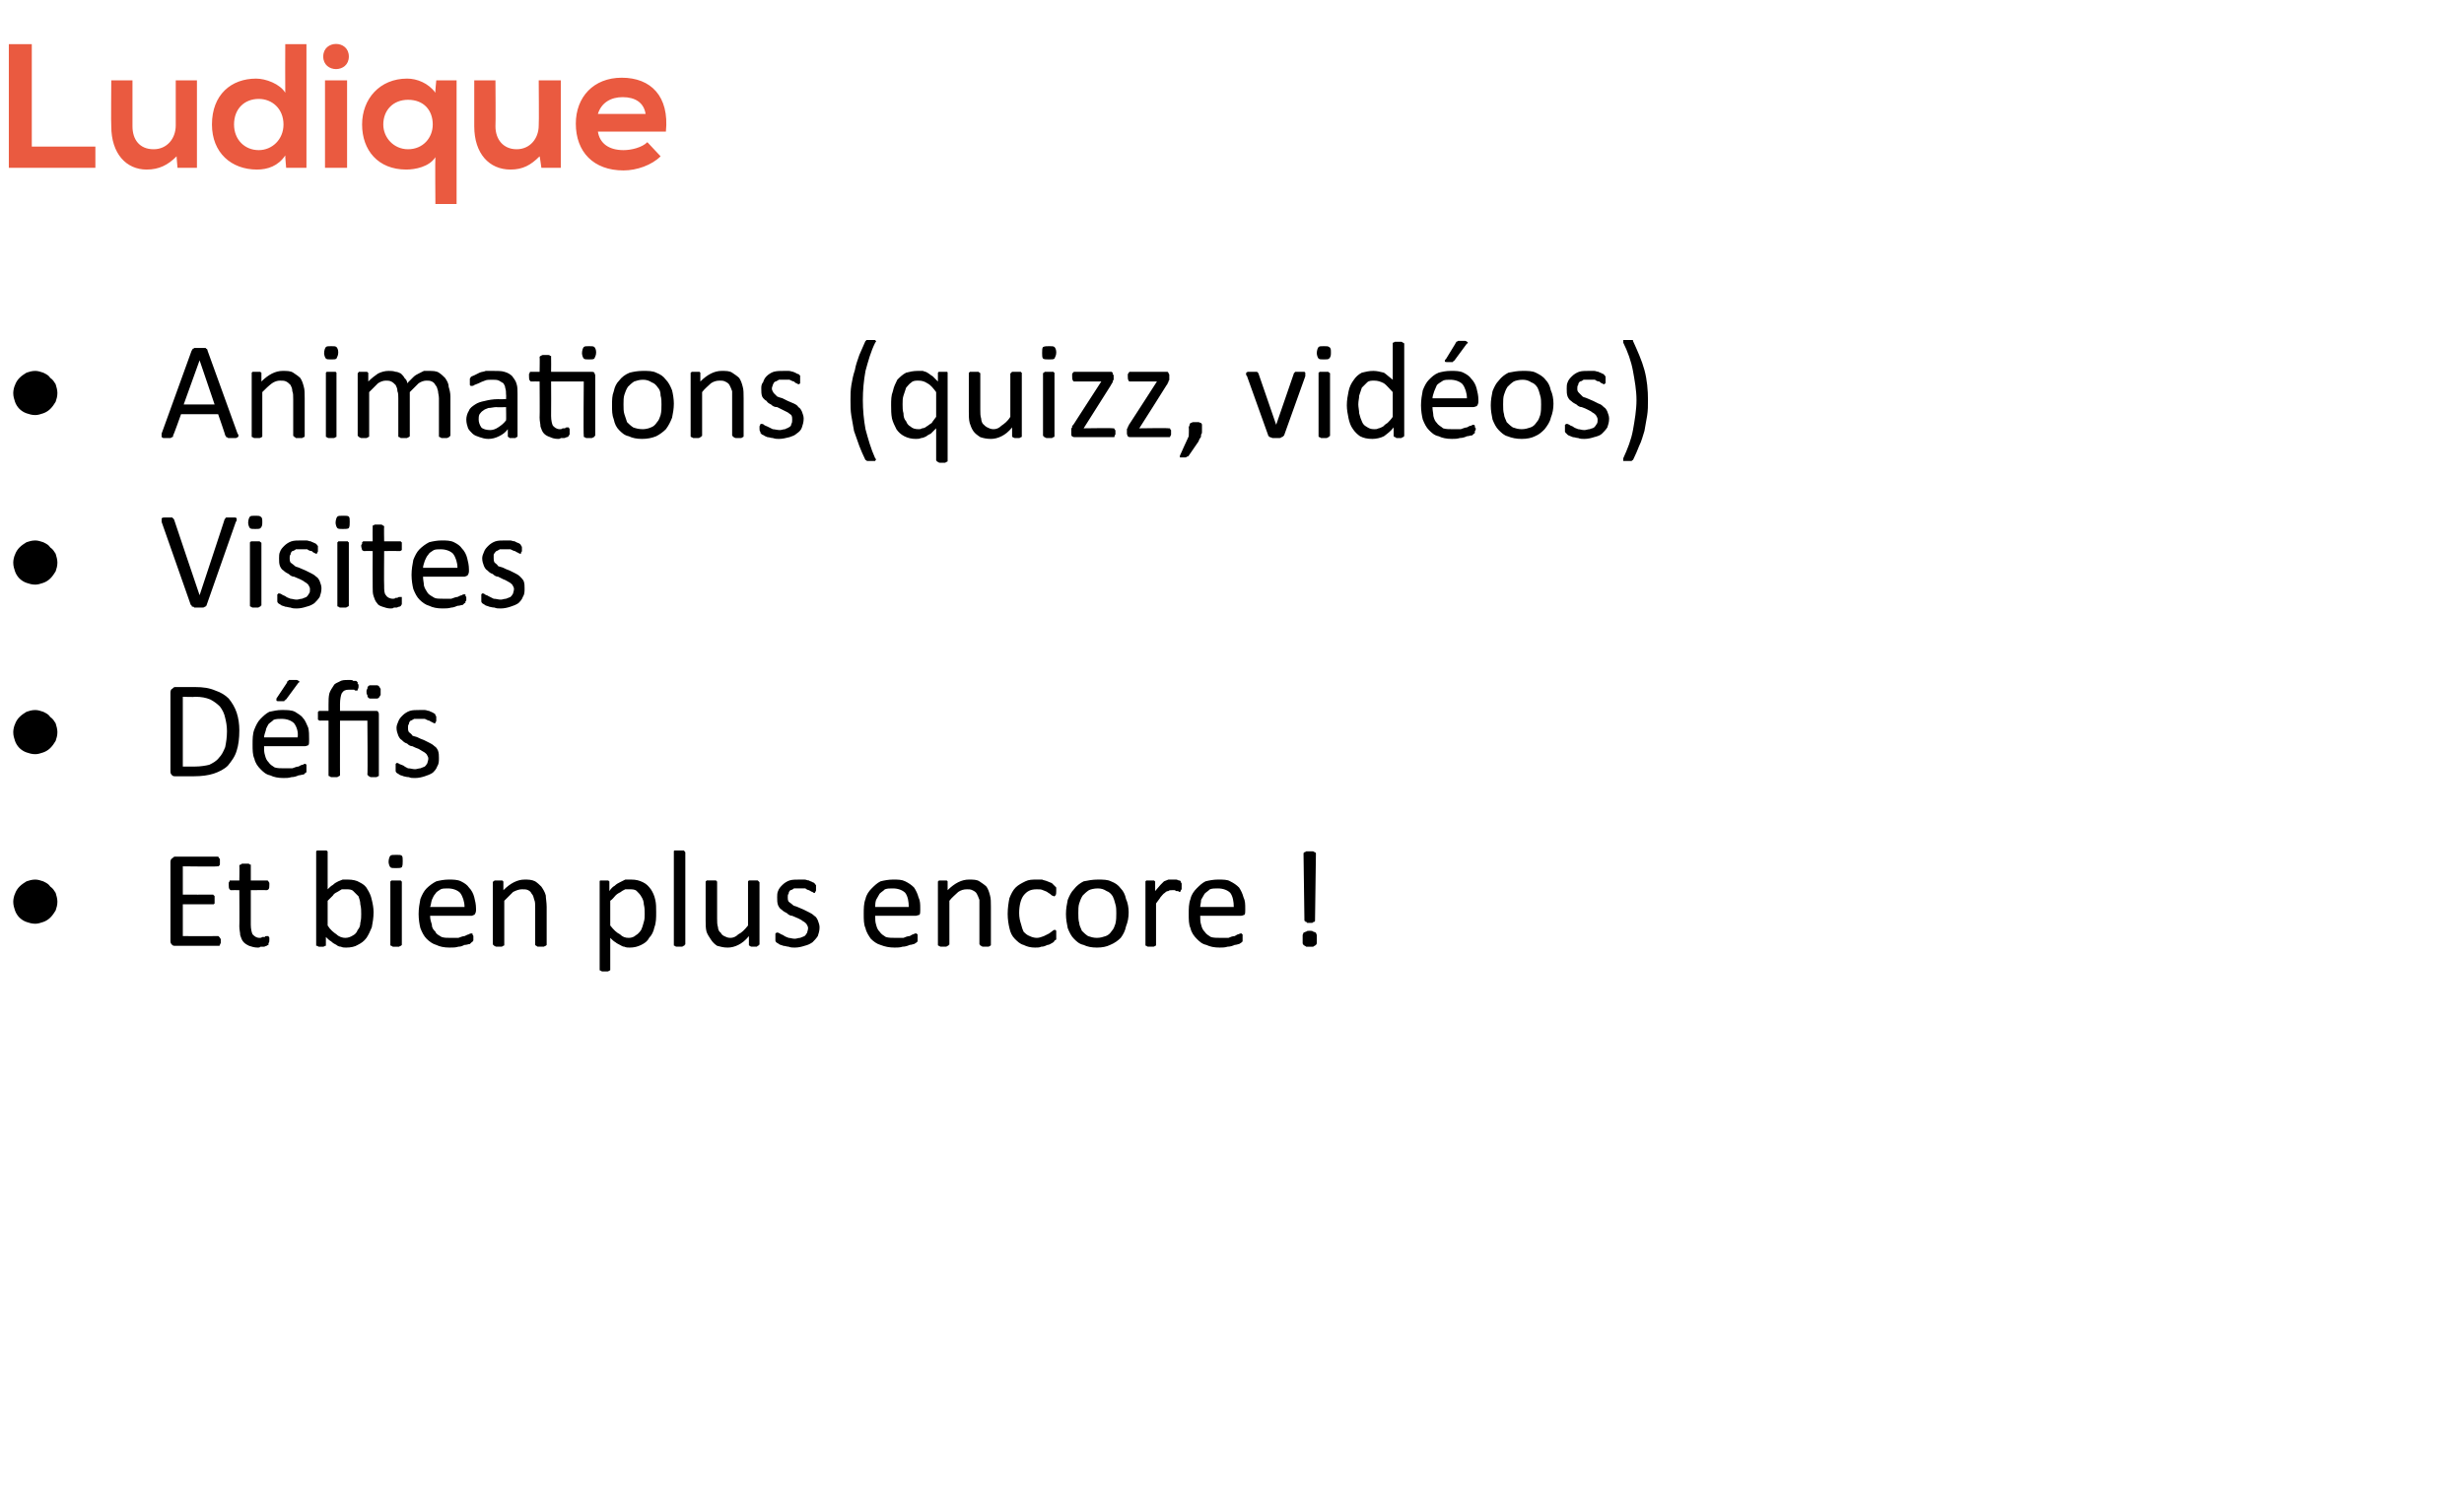 <?xml version="1.0" standalone="no"?><!DOCTYPE svg PUBLIC "-//W3C//DTD SVG 1.1//EN" "http://www.w3.org/Graphics/SVG/1.1/DTD/svg11.dtd"><svg xmlns="http://www.w3.org/2000/svg" version="1.1" width="279px" height="170px" viewBox="0 -4 279 170" style="top:-4px"><desc>Ludique Animations (quizz, vidéos) Visites Défis Et bien plus encore</desc><defs/><g id="Polygon41861"><path d="m6.5 98.1c0 .4-.1.7-.2 1c-.2.3-.3.5-.6.8c-.2.2-.5.4-.8.5c-.3.1-.6.2-.9.2c-.4 0-.7-.1-1-.2c-.3-.1-.6-.3-.8-.5c-.2-.2-.4-.5-.5-.8c-.1-.3-.2-.6-.2-1c0-.3.1-.7.2-.9c.1-.3.3-.6.5-.8c.3-.3.5-.4.8-.6c.3-.1.6-.2 1-.2c.3 0 .6.1.9.2c.4.2.6.3.8.6c.3.2.4.4.6.7c.1.3.2.7.2 1zm18.5 4.5c0 .1 0 .2 0 .2c-.1.1-.1.2-.1.2c0 .1-.1.1-.1.1c0 0-.1 0-.1 0c0 0-4.9 0-4.9 0c-.1 0-.2 0-.3-.1c-.1-.1-.2-.2-.2-.4c0 0 0-9 0-9c0-.2.1-.4.2-.4c.1-.1.2-.2.3-.2c0 0 4.8 0 4.8 0c.1 0 .1 0 .2.1c0 0 0 0 0 .1c.1 0 .1.1.1.1c0 .1 0 .2 0 .3c0 .1 0 .2 0 .2c0 .1 0 .2-.1.2c0 .1 0 .1 0 .1c-.1 0-.1 0-.2 0c.04.05-3.9 0-3.9 0l0 3.2c0 0 3.38.02 3.4 0c0 0 .1 0 .1.1c0 0 .1 0 .1.1c0 0 0 .1 0 .1c0 .1 0 .2 0 .3c0 .1 0 .2 0 .2c0 .1 0 .1 0 .2c0 0-.1.1-.1.1c0 0-.1 0-.1 0c-.02 0-3.4 0-3.4 0l0 3.6c0 0 4 .02 4 0c0 0 .1 0 .1.1c0 0 .1 0 .1.1c0 0 0 .1.1.1c0 .1 0 .2 0 .3zm5.5-.2c0 .2 0 .3-.1.4c0 .1 0 .1 0 .2c-.1 0-.2.1-.2.1c-.1 0-.2.1-.3.1c-.1 0-.2 0-.4 0c-.1.1-.2.1-.3.1c-.4 0-.7-.1-1-.2c-.2-.1-.4-.2-.6-.4c-.2-.2-.3-.5-.4-.8c0-.3-.1-.6-.1-1c.03-.01 0-4.1 0-4.1c0 0-.96-.02-1 0c0 0-.1-.1-.1-.1c-.1-.1-.1-.3-.1-.5c0-.1 0-.1 0-.2c0-.1 0-.1.1-.2c0 0 0 0 0-.1c.1 0 .1 0 .1 0c.05.01 1 0 1 0c0 0 .03-1.66 0-1.7c0 0 0 0 .1-.1c0 0 0 0 .1 0c0-.1.1-.1.2-.1c0 0 .1 0 .3 0c.1 0 .2 0 .3 0c.1 0 .1 0 .2.1c0 0 .1 0 .1 0c0 .1 0 .1 0 .1c.01.04 0 1.7 0 1.7c0 0 1.82.01 1.8 0c.1 0 .1 0 .1 0c.1.1.1.1.1.1c0 .1.1.1.1.2c0 .1 0 .1 0 .2c0 .2 0 .4-.1.5c0 0-.1.1-.2.1c.02-.02-1.8 0-1.8 0c0 0 .01 3.9 0 3.9c0 .5.1.9.2 1.1c.2.2.4.4.8.4c.1 0 .2 0 .3-.1c.1 0 .2 0 .3 0c0-.1.1-.1.2-.1c0 0 .1 0 .1 0c0 0 0 0 .1 0c0 0 0 0 0 0c0 .1.1.1.1.2c0 .1 0 .1 0 .2zm11.8-3.1c0 .6-.1 1.2-.2 1.7c-.2.5-.4.9-.6 1.2c-.3.4-.6.6-1 .8c-.3.2-.8.3-1.3.3c-.2 0-.4 0-.6-.1c-.2 0-.4-.1-.5-.2c-.2-.1-.4-.2-.6-.4c-.2-.1-.4-.3-.6-.5c0 0 0 .8 0 .8c0 .1 0 .1 0 .2c0 0 0 0-.1 0c0 0-.1.1-.2.1c0 0-.1 0-.2 0c-.1 0-.2 0-.3 0c-.1 0-.1-.1-.2-.1c0 0-.1 0-.1 0c0-.1 0-.1 0-.2c0 0 0-10.4 0-10.4c0 0 0-.1 0-.1c0 0 .1-.1.1-.1c.1 0 .1 0 .2 0c.1 0 .2 0 .3 0c.2 0 .3 0 .4 0c0 0 .1 0 .2 0c0 0 0 .1.1.1c0 0 0 .1 0 .1c0 0 0 4.2 0 4.2c.2-.2.4-.4.6-.5c.2-.2.4-.3.6-.4c.2-.1.3-.1.5-.2c.2 0 .4 0 .6 0c.5 0 1 .1 1.3.3c.4.2.7.4.9.8c.2.3.4.7.5 1.2c.1.4.2.9.2 1.4zm-1.4.2c0-.4 0-.7-.1-1.1c0-.3-.1-.6-.2-.9c-.2-.2-.4-.4-.6-.6c-.2-.2-.5-.2-.8-.2c-.2 0-.4 0-.5 0c-.2.1-.3.2-.5.3c-.2.1-.4.2-.5.4c-.2.2-.4.4-.6.6c0 0 0 2.8 0 2.8c.3.5.7.8 1 1c.3.3.7.4 1 .4c.3 0 .6-.1.9-.3c.2-.1.4-.3.5-.6c.2-.2.3-.5.3-.8c.1-.4.1-.7.1-1zm4.6 3.4c0 .1 0 .1 0 .1c-.1.1-.1.1-.1.1c-.1 0-.2.1-.2.1c-.1 0-.2 0-.4 0c-.1 0-.2 0-.3 0c-.1 0-.1-.1-.2-.1c0 0-.1 0-.1-.1c0 0 0 0 0-.1c0 0 0-7 0-7c0 0 0-.1 0-.1c0 0 .1 0 .1-.1c.1 0 .1 0 .2 0c.1 0 .2 0 .3 0c.2 0 .3 0 .4 0c0 0 .1 0 .2 0c0 .1 0 .1.1.1c0 0 0 .1 0 .1c0 0 0 7 0 7zm.1-9.4c0 .3 0 .5-.1.7c-.1.1-.4.1-.7.1c-.3 0-.5 0-.6-.1c-.1-.1-.2-.4-.2-.6c0-.3.1-.6.2-.7c.1-.1.3-.1.7-.1c.3 0 .5 0 .6.1c.1.1.1.3.1.6zm8.3 5.6c0 .2-.1.4-.2.5c-.1 0-.2.1-.3.1c0 0-4.7 0-4.7 0c0 .4.1.7.2 1c0 .4.2.6.4.8c.1.3.4.4.7.6c.3.1.6.1 1 .1c.4 0 .7 0 .9 0c.3-.1.5-.2.7-.2c.2-.1.4-.2.5-.2c.1-.1.2-.1.3-.1c0 0 0 0 .1 0c0 .1 0 .1 0 .1c0 .1.1.1.1.2c0 0 0 .1 0 .2c0 .1 0 .1 0 .2c0 0 0 .1 0 .1c-.1.1-.1.1-.1.1c0 .1 0 .1-.1.1c0 0-.1.1-.2.2c-.2 0-.3.1-.6.1c-.2.1-.4.2-.7.2c-.3.1-.6.1-1 .1c-.6 0-1.1-.1-1.5-.3c-.4-.1-.8-.4-1.1-.7c-.3-.3-.5-.7-.7-1.2c-.1-.4-.2-1-.2-1.6c0-.6.1-1.2.2-1.7c.2-.5.4-.9.7-1.2c.3-.3.7-.6 1.1-.8c.4-.1.9-.2 1.4-.2c.5 0 1 0 1.4.2c.4.2.7.4.9.7c.3.3.5.7.6 1.1c.1.4.2.8.2 1.3c0 0 0 .2 0 .2zm-1.3-.4c0-.6-.2-1.2-.5-1.6c-.3-.3-.8-.5-1.4-.5c-.3 0-.6 0-.8.1c-.3.2-.5.3-.6.5c-.2.2-.3.5-.4.7c-.1.3-.1.6-.2.8c0 0 3.9 0 3.9 0zm9.3 4.2c0 .1 0 .1 0 .1c-.1.1-.1.1-.1.1c-.1 0-.2.1-.2.1c-.1 0-.2 0-.3 0c-.2 0-.3 0-.4 0c-.1 0-.1-.1-.2-.1c0 0 0 0-.1-.1c0 0 0 0 0-.1c0 0 0-4.1 0-4.1c0-.4 0-.7-.1-.9c-.1-.3-.1-.5-.3-.7c-.1-.2-.2-.3-.4-.4c-.2-.1-.4-.1-.7-.1c-.3 0-.6.1-1 .3c-.3.3-.6.6-1 1c0 0 0 4.9 0 4.9c0 .1 0 .1 0 .1c0 .1-.1.1-.1.1c-.1 0-.1.1-.2.1c-.1 0-.2 0-.3 0c-.1 0-.3 0-.3 0c-.1 0-.2-.1-.2-.1c-.1 0-.1 0-.1-.1c-.1 0-.1 0-.1-.1c0 0 0-7 0-7c0 0 0-.1.1-.1c0 0 0 0 .1-.1c0 0 .1 0 .1 0c.1 0 .2 0 .3 0c.1 0 .2 0 .3 0c.1 0 .1 0 .2 0c0 .1.1.1.1.1c0 0 0 .1 0 .1c0 0 0 .9 0 .9c.4-.4.8-.7 1.2-.9c.4-.2.8-.3 1.2-.3c.4 0 .8 0 1.2.2c.3.2.5.4.7.6c.2.3.4.6.5 1c0 .3.1.8.1 1.3c0 0 0 4.2 0 4.2zm12.4-3.6c0 .6 0 1.2-.2 1.7c-.1.5-.3.9-.6 1.2c-.2.4-.5.6-.9.8c-.4.2-.8.3-1.3.3c-.2 0-.4 0-.6-.1c-.2 0-.3-.1-.5-.2c-.2-.1-.4-.2-.5-.3c-.2-.1-.4-.3-.6-.5c0 0 0 3.5 0 3.5c0 .1 0 .1 0 .1c0 .1 0 .1-.1.1c0 0-.1.1-.2.1c-.1 0-.2 0-.3 0c-.1 0-.2 0-.3 0c-.1 0-.2-.1-.2-.1c-.1 0-.1 0-.1-.1c0 0 0 0 0-.1c0 0 0-9.8 0-9.8c0 0 0-.1 0-.1c0 0 0-.1.1-.1c0 0 .1 0 .2 0c0 0 .1 0 .2 0c.1 0 .2 0 .3 0c.1 0 .1 0 .2 0c0 0 0 .1.1.1c0 0 0 .1 0 .1c0 0 0 1 0 1c.2-.3.4-.5.6-.6c.2-.2.4-.3.6-.4c.2-.1.4-.2.6-.3c.2 0 .5 0 .7 0c.5 0 .9.1 1.3.3c.4.2.6.4.9.8c.2.3.4.7.5 1.2c.1.4.1.9.1 1.4zm-1.3.2c0-.4 0-.7-.1-1.1c0-.3-.1-.6-.3-.9c-.1-.2-.3-.4-.5-.6c-.2-.2-.5-.2-.9-.2c-.1 0-.3 0-.4 0c-.2.1-.4.2-.5.3c-.2.1-.4.2-.6.4c-.2.2-.3.4-.6.6c0 0 0 2.8 0 2.8c.4.5.7.8 1.1 1c.3.3.6.4 1 .4c.3 0 .6-.1.8-.3c.2-.1.4-.3.6-.6c.1-.2.2-.5.3-.9c.1-.3.1-.6.1-.9zm4.6 3.4c0 .1-.1.1-.1.1c0 .1 0 .1-.1.1c0 0-.1.1-.2.1c-.1 0-.2 0-.3 0c-.1 0-.2 0-.3 0c-.1 0-.2-.1-.2-.1c-.1 0-.1 0-.1-.1c0 0 0 0 0-.1c0 0 0-10.4 0-10.4c0 0 0-.1 0-.1c0 0 0-.1.1-.1c0 0 .1 0 .2 0c.1 0 .2 0 .3 0c.1 0 .2 0 .3 0c.1 0 .2 0 .2 0c.1 0 .1.1.1.1c0 0 .1.1.1.1c0 0 0 10.4 0 10.4zm8.4 0c0 .1 0 .1-.1.1c0 .1 0 .1-.1.1c0 0-.1.1-.1.1c-.1 0-.2 0-.3 0c-.1 0-.2 0-.3 0c-.1 0-.2-.1-.2-.1c0 0-.1 0-.1-.1c0 0 0 0 0-.1c0 0 0-.9 0-.9c-.4.5-.8.8-1.2 1c-.4.2-.8.3-1.2.3c-.5 0-.8-.1-1.2-.2c-.3-.2-.5-.4-.7-.7c-.2-.3-.4-.6-.5-.9c-.1-.4-.1-.8-.1-1.3c0 0 0-4.3 0-4.3c0 0 0-.1 0-.1c0 0 .1 0 .1-.1c.1 0 .2 0 .2 0c.1 0 .2 0 .3 0c.2 0 .3 0 .4 0c0 0 .1 0 .2 0c0 .1 0 .1.1.1c0 0 0 .1 0 .1c0 0 0 4.1 0 4.1c0 .4 0 .7.1 1c0 .2.1.5.3.6c.1.2.2.3.4.4c.2.1.4.2.7.2c.3 0 .6-.1.9-.4c.4-.2.7-.5 1.1-1c0 0 0-4.9 0-4.9c0 0 0-.1 0-.1c0 0 0 0 .1-.1c0 0 .1 0 .2 0c.1 0 .2 0 .3 0c.1 0 .2 0 .3 0c.1 0 .2 0 .2 0c.1.1.1.1.1.1c0 0 .1.1.1.1c0 0 0 7 0 7zm6.8-1.9c0 .4-.1.7-.2 1c-.2.3-.4.5-.6.7c-.3.2-.5.3-.9.4c-.3.1-.7.2-1.1.2c-.2 0-.5 0-.7-.1c-.2 0-.4-.1-.6-.1c-.2-.1-.4-.1-.5-.2c-.1-.1-.2-.1-.3-.2c0 0-.1-.1-.1-.2c0-.1 0-.2 0-.4c0-.1 0-.2 0-.2c0-.1 0-.2 0-.2c.1 0 .1-.1.1-.1c0 0 .1 0 .1 0c.1 0 .1 0 .3.1c.1.1.2.1.4.2c.1.1.3.2.6.3c.2 0 .4.1.7.1c.2 0 .4-.1.6-.1c.2-.1.3-.1.5-.2c.1-.1.2-.2.3-.4c0-.1.1-.3.1-.5c0-.2-.1-.3-.2-.5c-.1-.1-.2-.2-.4-.3c-.1-.1-.3-.2-.5-.3c-.2-.1-.5-.2-.7-.3c-.2 0-.4-.1-.6-.3c-.2-.1-.4-.2-.6-.4c-.2-.1-.3-.3-.4-.5c-.1-.3-.1-.5-.1-.9c0-.2 0-.5.1-.7c.1-.3.3-.5.5-.7c.2-.2.5-.4.8-.5c.3-.1.7-.1 1.1-.1c.2 0 .4 0 .6 0c.2 0 .3.1.5.1c.1.1.3.1.4.2c.1 0 .2.1.2.1c.1.1.1.1.1.1c0 .1.1.1.1.1c0 .1 0 .1 0 .2c0 0 0 .1 0 .2c0 .1 0 .2 0 .2c0 .1 0 .1-.1.2c0 0 0 .1 0 .1c0 0-.1 0-.1 0c-.1 0-.1 0-.2-.1c-.1 0-.2-.1-.4-.2c-.1 0-.3-.1-.4-.2c-.2 0-.5 0-.7 0c-.2 0-.4 0-.6 0c-.1.1-.3.2-.4.2c-.1.1-.2.2-.2.4c-.1.1-.1.2-.1.4c0 .2 0 .3.1.5c.1.1.3.2.5.4c.1.1.3.1.5.2c.2.1.5.2.7.3c.2.1.4.2.6.3c.2.1.4.2.6.4c.2.1.3.3.4.5c.1.3.2.5.2.8zm11.4-1.9c0 .2 0 .4-.1.5c-.1 0-.3.1-.4.1c0 0-4.6 0-4.6 0c0 .4 0 .7.1 1c.1.4.2.6.4.8c.2.3.4.4.7.6c.3.1.7.1 1.1.1c.3 0 .6 0 .9 0c.2-.1.5-.2.7-.2c.2-.1.3-.2.4-.2c.2-.1.2-.1.3-.1c0 0 .1 0 .1 0c0 .1.1.1.1.1c0 .1 0 .1 0 .2c0 0 0 .1 0 .2c0 .1 0 .1 0 .2c0 0 0 .1 0 .1c0 .1 0 .1 0 .1c-.1.1-.1.1-.1.1c0 0-.1.1-.3.2c-.1 0-.3.1-.5.1c-.2.1-.5.2-.8.2c-.3.1-.6.1-.9.1c-.6 0-1.1-.1-1.6-.3c-.4-.1-.8-.4-1.1-.7c-.2-.3-.5-.7-.6-1.2c-.2-.4-.2-1-.2-1.6c0-.6 0-1.2.2-1.7c.1-.5.4-.9.7-1.2c.3-.3.6-.6 1-.8c.4-.1.9-.2 1.4-.2c.6 0 1 0 1.4.2c.4.2.7.4 1 .7c.2.3.4.7.5 1.1c.2.4.2.8.2 1.3c0 0 0 .2 0 .2zm-1.3-.4c0-.6-.1-1.2-.4-1.6c-.3-.3-.8-.5-1.4-.5c-.4 0-.6 0-.9.1c-.2.2-.4.3-.6.5c-.1.2-.3.5-.4.7c-.1.3-.1.6-.1.8c0 0 3.8 0 3.8 0zm9.3 4.2c0 .1 0 .1 0 .1c0 .1-.1.1-.1.1c0 0-.1.1-.2.1c-.1 0-.2 0-.3 0c-.1 0-.2 0-.3 0c-.1 0-.2-.1-.2-.1c-.1 0-.1 0-.1-.1c0 0-.1 0-.1-.1c0 0 0-4.1 0-4.1c0-.4 0-.7 0-.9c-.1-.3-.2-.5-.3-.7c-.1-.2-.3-.3-.5-.4c-.2-.1-.4-.1-.6-.1c-.4 0-.7.1-1 .3c-.3.3-.7.6-1 1c0 0 0 4.9 0 4.9c0 .1 0 .1-.1.1c0 .1 0 .1-.1.1c0 0-.1.1-.2.1c0 0-.1 0-.3 0c-.1 0-.2 0-.3 0c-.1 0-.1-.1-.2-.1c0 0-.1 0-.1-.1c0 0 0 0 0-.1c0 0 0-7 0-7c0 0 0-.1 0-.1c0 0 .1 0 .1-.1c0 0 .1 0 .2 0c0 0 .1 0 .3 0c.1 0 .2 0 .3 0c0 0 .1 0 .1 0c.1.1.1.1.1.1c0 0 0 .1 0 .1c0 0 0 .9 0 .9c.4-.4.8-.7 1.2-.9c.4-.2.8-.3 1.2-.3c.5 0 .9 0 1.2.2c.3.2.6.4.8.6c.2.3.3.6.4 1c.1.3.1.8.1 1.3c0 0 0 4.2 0 4.2zm7.4-1c0 .1 0 .1 0 .2c0 .1 0 .1 0 .2c0 0 0 .1 0 .1c-.1 0-.1.1-.2.1c0 .1-.1.2-.3.3c-.2.1-.3.2-.5.2c-.2.1-.4.2-.7.2c-.2.1-.4.1-.7.1c-.5 0-.9-.1-1.3-.3c-.4-.1-.7-.4-1-.7c-.3-.3-.5-.7-.6-1.2c-.1-.4-.2-1-.2-1.6c0-.7.1-1.3.2-1.8c.2-.5.4-.9.7-1.2c.3-.3.7-.5 1.1-.7c.4-.2.8-.2 1.3-.2c.2 0 .4 0 .6 0c.2.1.4.1.6.2c.2.1.3.1.5.2c.1.1.2.2.3.3c0 0 .1.1.1.1c0 0 .1.1.1.1c0 .1 0 .1 0 .2c0 .1 0 .1 0 .2c0 .2 0 .4-.1.5c0 0-.1.1-.1.1c-.1 0-.2-.1-.3-.1c-.1-.1-.2-.2-.4-.3c-.1-.1-.3-.2-.6-.3c-.2-.1-.4-.1-.7-.1c-.7 0-1.1.2-1.5.7c-.3.4-.5 1.1-.5 2c0 .5.1.9.2 1.2c.1.4.2.7.3.9c.2.2.4.4.7.5c.2.1.5.2.8.2c.3 0 .5-.1.8-.2c.2-.1.4-.2.6-.3c.1-.1.3-.2.4-.3c.1-.1.2-.1.2-.1c.1 0 .1 0 .1 0c0 0 .1.1.1.1c0 .1 0 .1 0 .2c0 .1 0 .2 0 .3zm8.2-2.6c0 .6-.1 1.1-.3 1.6c-.1.5-.3.9-.6 1.3c-.3.3-.7.6-1.2.8c-.4.2-.9.3-1.5.3c-.6 0-1.1-.1-1.5-.3c-.5-.1-.8-.4-1.1-.7c-.3-.3-.5-.7-.7-1.2c-.1-.5-.2-1-.2-1.6c0-.6.1-1.1.2-1.6c.2-.5.4-.9.7-1.2c.3-.4.7-.7 1.1-.9c.5-.1 1-.2 1.6-.2c.6 0 1.1 0 1.5.2c.5.2.8.4 1.1.8c.3.3.5.7.6 1.2c.2.4.3 1 .3 1.5zm-1.4.1c0-.3 0-.7-.1-1c-.1-.4-.2-.7-.3-.9c-.2-.3-.4-.5-.7-.6c-.3-.2-.6-.3-1-.3c-.4 0-.8.1-1 .2c-.3.2-.5.4-.7.6c-.2.3-.3.6-.4.9c-.1.3-.1.7-.1 1.1c0 .4 0 .8.1 1.1c0 .3.2.6.3.9c.2.2.4.4.7.6c.3.1.6.2 1 .2c.4 0 .7-.1 1-.2c.3-.1.5-.3.7-.6c.2-.2.3-.5.4-.8c.1-.4.1-.8.1-1.2zm7.4-3c0 .1 0 .2 0 .3c0 0-.1.1-.1.1c0 .1 0 .1 0 .1c-.1.1-.1.1-.1.1c-.1 0-.1 0-.2-.1c0 0-.1 0-.2 0c-.1 0-.1-.1-.2-.1c-.1 0-.2 0-.3 0c-.2 0-.3 0-.4.1c-.2 0-.3.1-.4.2c-.2.1-.3.3-.5.5c-.1.2-.3.4-.5.7c0 0 0 4.6 0 4.6c0 .1 0 .1 0 .1c0 .1 0 .1-.1.1c0 0-.1.1-.2.1c-.1 0-.2 0-.3 0c-.1 0-.2 0-.3 0c-.1 0-.2-.1-.2-.1c-.1 0-.1 0-.1-.1c0 0 0 0 0-.1c0 0 0-7 0-7c0 0 0-.1 0-.1c0 0 0 0 .1-.1c0 0 .1 0 .2 0c0 0 .1 0 .2 0c.2 0 .3 0 .3 0c.1 0 .2 0 .2 0c0 .1.1.1.1.1c0 0 0 .1 0 .1c0 0 0 1 0 1c.2-.2.4-.5.6-.7c.1-.1.3-.3.4-.4c.2-.1.3-.1.5-.2c.1 0 .3 0 .4 0c.1 0 .2 0 .3 0c.1 0 .1 0 .2 0c.1 0 .2.1.3.1c.1 0 .1 0 .2.1c0 0 0 0 0 0c0 .1 0 .1 0 .1c.1.1.1.1.1.2c0 .1 0 .2 0 .3zm7.2 2.7c0 .2 0 .4-.1.5c-.1 0-.2.1-.4.1c0 0-4.6 0-4.6 0c0 .4 0 .7.1 1c.1.4.2.6.4.8c.2.3.4.4.7.6c.3.1.7.1 1.1.1c.3 0 .6 0 .9 0c.2-.1.5-.2.7-.2c.2-.1.3-.2.4-.2c.2-.1.3-.1.3-.1c.1 0 .1 0 .1 0c0 .1.1.1.1.1c0 .1 0 .1 0 .2c0 0 0 .1 0 .2c0 .1 0 .1 0 .2c0 0 0 .1 0 .1c0 .1 0 .1 0 .1c-.1.1-.1.1-.1.1c0 0-.1.1-.3.2c-.1 0-.3.1-.5.1c-.2.1-.5.2-.8.2c-.3.1-.6.1-.9.1c-.6 0-1.1-.1-1.5-.3c-.5-.1-.8-.4-1.1-.7c-.3-.3-.6-.7-.7-1.2c-.2-.4-.2-1-.2-1.6c0-.6 0-1.2.2-1.7c.1-.5.4-.9.7-1.2c.3-.3.6-.6 1-.8c.4-.1.9-.2 1.4-.2c.6 0 1.1 0 1.4.2c.4.2.7.4 1 .7c.2.3.4.7.5 1.1c.2.4.2.8.2 1.3c0 0 0 .2 0 .2zm-1.3-.4c0-.6-.1-1.2-.4-1.6c-.3-.3-.8-.5-1.4-.5c-.4 0-.6 0-.9.1c-.2.2-.4.3-.6.5c-.1.2-.3.5-.4.7c0 .3-.1.6-.1.8c0 0 3.8 0 3.8 0zm9.2 1.5c0 .1 0 .1 0 .1c-.1.1-.1.1-.1.1c-.1 0-.1 0-.2.1c-.1 0-.2 0-.3 0c-.1 0-.2 0-.3 0c0-.1-.1-.1-.1-.1c-.1 0-.1 0-.1-.1c-.1 0-.1 0-.1-.1c0 0-.1-7.4-.1-7.4c0-.1 0-.1 0-.2c0 0 .1-.1.1-.1c.1 0 .2-.1.2-.1c.1 0 .3 0 .4 0c.1 0 .3 0 .4 0c0 0 .1.1.2.1c0 0 .1.1.1.1c0 .1 0 .1 0 .2c0 0-.1 7.4-.1 7.4zm.2 2.1c0 .2 0 .3 0 .5c0 .1-.1.2-.1.2c-.1.1-.2.1-.3.2c-.1 0-.2 0-.4 0c-.2 0-.3 0-.4 0c-.1-.1-.2-.1-.3-.2c0 0-.1-.1-.1-.2c0-.2 0-.3 0-.5c0-.1 0-.3 0-.4c0-.1.1-.2.1-.3c.1 0 .2-.1.3-.1c.1-.1.2-.1.4-.1c.2 0 .3 0 .4.1c.1 0 .2.1.3.1c0 .1.1.2.1.3c0 .1 0 .3 0 .4z" stroke="none" fill="#000"/></g><g id="Polygon41860"><path d="m6.5 78.9c0 .4-.1.7-.2 1c-.2.3-.3.5-.6.8c-.2.2-.5.4-.8.5c-.3.1-.6.2-.9.2c-.4 0-.7-.1-1-.2c-.3-.1-.6-.3-.8-.5c-.2-.2-.4-.5-.5-.8c-.1-.3-.2-.6-.2-1c0-.3.1-.7.2-.9c.1-.3.3-.6.5-.8c.3-.3.5-.4.8-.6c.3-.1.6-.2 1-.2c.3 0 .6.1.9.2c.4.2.6.3.8.6c.3.2.4.4.6.7c.1.3.2.7.2 1zm20.6-.2c0 .9-.1 1.7-.3 2.3c-.2.7-.6 1.2-1 1.7c-.4.4-1 .7-1.6.9c-.6.2-1.4.3-2.2.3c0 0-2.2 0-2.2 0c-.1 0-.2 0-.3-.1c-.1-.1-.2-.2-.2-.4c0 0 0-9 0-9c0-.2.1-.4.2-.4c.1-.1.2-.2.3-.2c0 0 2.3 0 2.3 0c.9 0 1.6.1 2.3.4c.6.2 1.1.5 1.5.9c.4.5.7 1 .9 1.6c.2.6.3 1.3.3 2zm-1.4.1c0-.6-.1-1.1-.2-1.5c-.1-.5-.3-.9-.6-1.3c-.3-.3-.7-.6-1.1-.8c-.5-.2-1-.3-1.7-.3c-.05.05-1.4 0-1.4 0l0 7.9c0 0 1.37.01 1.4 0c.6 0 1.2-.1 1.6-.2c.4-.2.8-.4 1.1-.8c.3-.3.5-.7.7-1.2c.1-.5.2-1.1.2-1.8zm9.3 1.1c0 .2 0 .4-.1.5c-.1 0-.2.1-.4.1c0 0-4.6 0-4.6 0c0 .4 0 .7.1 1c.1.4.2.6.4.8c.2.3.4.4.7.6c.3.1.7.1 1.1.1c.3 0 .6 0 .9 0c.3-.1.5-.2.7-.2c.2-.1.3-.2.5-.2c.1-.1.2-.1.2-.1c.1 0 .1 0 .1 0c.1.1.1.1.1.1c0 .1 0 .1 0 .2c0 0 0 .1 0 .2c0 .1 0 .1 0 .2c0 0 0 .1 0 .1c0 .1 0 .1 0 .1c0 .1-.1.1-.1.1c0 0-.1.1-.2.2c-.2 0-.4.1-.6.1c-.2.1-.5.2-.8.2c-.3.1-.6.1-.9.1c-.6 0-1.1-.1-1.5-.3c-.5-.1-.8-.4-1.1-.7c-.3-.3-.6-.7-.7-1.2c-.2-.4-.2-1-.2-1.6c0-.6 0-1.2.2-1.7c.2-.5.4-.9.7-1.2c.3-.3.6-.6 1-.8c.5-.1.9-.2 1.4-.2c.6 0 1.1 0 1.5.2c.3.2.7.4.9.7c.3.3.4.7.6 1.1c.1.4.1.8.1 1.3c0 0 0 .2 0 .2zm-1.3-.4c.1-.6-.1-1.2-.4-1.6c-.3-.3-.8-.5-1.4-.5c-.3 0-.6 0-.9.1c-.2.2-.4.3-.6.5c-.1.2-.3.5-.3.7c-.1.3-.2.6-.2.8c0 0 3.8 0 3.8 0zm-1.2-6.2c0-.1 0-.1.1-.2c0 0 .1 0 .1-.1c.1 0 .2 0 .3 0c0 0 .2 0 .3 0c.1 0 .2 0 .3 0c.1 0 .2.1.2.1c.1 0 .1.1.1.1c0 .1-.1.1-.1.1c0 0-1.4 1.9-1.4 1.9c-.1 0-.1.1-.1.1c-.1 0-.1 0-.1.1c-.1 0-.1 0-.2 0c-.1 0-.2 0-.3 0c-.1 0-.2 0-.2 0c-.1 0-.2 0-.2-.1c0 0 0 0 0-.1c0 0 0-.1 0-.1c0 0 1.2-1.8 1.2-1.8zm10.6 1c0 .2 0 .3 0 .4c-.1.1-.1.2-.2.3c0 0-.1.1-.2.1c-.1 0-.2 0-.4 0c-.1 0-.3 0-.4 0c-.1 0-.2-.1-.2-.1c-.1-.1-.1-.2-.1-.3c-.1-.1-.1-.2-.1-.4c0-.1 0-.2.1-.3c0-.1 0-.2.1-.3c0 0 .1-.1.2-.1c.1 0 .3 0 .4 0c.2 0 .3 0 .4 0c.1 0 .2.1.2.1c.1.1.1.2.2.3c0 .1 0 .2 0 .3zm-.2 9.4c0 .1 0 .1 0 .1c0 .1 0 .1-.1.1c0 0-.1.1-.2.1c-.1 0-.2 0-.3 0c-.1 0-.2 0-.3 0c-.1 0-.2-.1-.2-.1c-.1 0-.1 0-.1-.1c0 0-.1 0-.1-.1c.05.04 0-6.1 0-6.1l-3.1 0c0 0-.01 6.14 0 6.1c0 .1 0 .1 0 .1c-.1.1-.1.1-.1.1c-.1 0-.2.1-.2.1c-.1 0-.2 0-.4 0c-.1 0-.2 0-.3 0c-.1 0-.1-.1-.2-.1c0 0-.1 0-.1-.1c0 0 0 0 0-.1c0 .04 0-6.1 0-6.1c0 0-1-.02-1 0c-.1 0-.1-.1-.2-.1c0-.1 0-.3 0-.5c0-.1 0-.1 0-.2c0-.1 0-.1 0-.2c0 0 .1 0 .1-.1c0 0 .1 0 .1 0c0 .01 1 0 1 0c0 0 0-.75 0-.7c0-.5 0-.9.1-1.3c.1-.3.3-.6.5-.9c.1-.2.4-.3.6-.4c.3-.2.6-.2 1-.2c.1 0 .2 0 .3 0c.1 0 .2 0 .3.1c.1 0 .2 0 .3 0c.1 0 .1.1.1.1c.1 0 .1 0 .1.1c0 0 0 0 0 .1c0 0 0 .1.1.1c0 .1 0 .2 0 .3c0 .1-.1.3-.1.3c0 .1 0 .1-.1.1c-.1 0-.1 0-.1 0c-.1 0-.1 0-.2-.1c-.1 0-.2 0-.3 0c0 0-.2 0-.3 0c-.4 0-.6.1-.8.4c-.1.2-.2.7-.2 1.2c-.01.04 0 .8 0 .8c0 0 4.05.01 4 0c.2 0 .3 0 .3.1c.1.1.1.2.1.3c0 0 0 6.8 0 6.8zm6.8-1.9c0 .4 0 .7-.2 1c-.1.3-.3.5-.5.7c-.3.2-.6.3-.9.4c-.3.1-.7.2-1.1.2c-.3 0-.5 0-.7-.1c-.3 0-.5-.1-.6-.1c-.2-.1-.4-.1-.5-.2c-.1-.1-.2-.1-.3-.2c0 0-.1-.1-.1-.2c0-.1 0-.2 0-.4c0-.1 0-.2 0-.2c0-.1 0-.2 0-.2c0 0 .1-.1.1-.1c0 0 0 0 .1 0c0 0 .1 0 .2.1c.2.1.3.1.5.2c.1.1.3.2.5.3c.3 0 .5.1.8.1c.2 0 .4-.1.6-.1c.2-.1.3-.1.5-.2c.1-.1.2-.2.3-.4c0-.1.1-.3.1-.5c0-.2-.1-.3-.2-.5c-.1-.1-.2-.2-.4-.3c-.2-.1-.3-.2-.5-.3c-.3-.1-.5-.2-.7-.3c-.2 0-.4-.1-.6-.3c-.3-.1-.4-.2-.6-.4c-.2-.1-.3-.3-.4-.5c-.1-.3-.2-.5-.2-.9c0-.2.1-.5.2-.7c.1-.3.3-.5.5-.7c.2-.2.5-.4.8-.5c.3-.1.7-.1 1.1-.1c.2 0 .4 0 .6 0c.2 0 .3.1.5.1c.1.1.3.1.4.2c.1 0 .1.1.2.1c.1.1.1.1.1.1c0 .1 0 .1 0 .1c.1.1.1.1.1.2c0 0 0 .1 0 .2c0 .1 0 .2 0 .2c0 .1 0 .1-.1.2c0 0 0 .1 0 .1c-.1 0-.1 0-.1 0c-.1 0-.1 0-.2-.1c-.1 0-.2-.1-.4-.2c-.1 0-.3-.1-.5-.2c-.2 0-.4 0-.6 0c-.2 0-.4 0-.6 0c-.2.1-.3.2-.4.2c-.1.1-.2.2-.2.4c-.1.1-.1.2-.1.4c0 .2 0 .3.1.5c.1.1.3.2.4.4c.2.1.4.1.6.2c.2.1.4.2.7.3c.2.1.4.2.6.3c.2.1.4.2.6.4c.2.1.3.3.4.5c.1.3.1.5.1.8z" stroke="none" fill="#000"/></g><g id="Polygon41859"><path d="m6.5 59.7c0 .4-.1.7-.2 1c-.2.3-.3.5-.6.8c-.2.2-.5.4-.8.5c-.3.1-.6.2-.9.2c-.4 0-.7-.1-1-.2c-.3-.1-.6-.3-.8-.5c-.2-.2-.4-.5-.5-.8c-.1-.3-.2-.6-.2-1c0-.3.1-.7.2-.9c.1-.3.3-.6.5-.8c.3-.3.5-.4.8-.6c.3-.1.6-.2 1-.2c.3 0 .6.1.9.2c.4.2.6.3.8.6c.3.2.4.4.6.7c.1.3.2.7.2 1zm16.9 4.8c0 .1 0 .1-.1.1c0 .1 0 .1-.1.1c-.1.1-.2.1-.3.1c-.1 0-.2 0-.3 0c-.2 0-.3 0-.3 0c-.1 0-.2 0-.3 0c0 0-.1-.1-.1-.1c-.1 0-.1 0-.1 0c-.1 0-.1-.1-.1-.1c0 0 0-.1-.1-.1c0 0-3.3-9.4-3.3-9.4c0-.1 0-.2 0-.3c0 0 0-.1 0-.1c.1-.1.2-.1.3-.1c.1 0 .2 0 .4 0c.1 0 .2 0 .3 0c.1 0 .2 0 .2 0c.1.1.1.1.1.1c.1.1.1.1.1.1c0 .05 2.9 8.6 2.9 8.6l0 0c0 0 2.83-8.54 2.8-8.5c0-.1.1-.1.1-.2c0 0 0 0 .1-.1c0 0 .1 0 .2 0c.1 0 .2 0 .4 0c.1 0 .3 0 .4 0c.1 0 .1 0 .2.1c0 0 0 .1 0 .1c0 .1 0 .2-.1.3c0 0-3.3 9.4-3.3 9.4zm6.2 0c0 .1 0 .1-.1.1c0 .1 0 .1-.1.1c0 0-.1.1-.2.1c0 0-.2 0-.3 0c-.1 0-.2 0-.3 0c-.1 0-.1-.1-.2-.1c0 0-.1 0-.1-.1c0 0 0 0 0-.1c0 0 0-7 0-7c0 0 0-.1 0-.1c0 0 .1 0 .1-.1c.1 0 .1 0 .2 0c.1 0 .2 0 .3 0c.1 0 .3 0 .3 0c.1 0 .2 0 .2 0c.1.1.1.1.1.1c.1 0 .1.1.1.1c0 0 0 7 0 7zm.1-9.4c0 .3 0 .5-.2.7c-.1.1-.3.1-.6.1c-.3 0-.5 0-.6-.1c-.1-.1-.2-.4-.2-.6c0-.3.1-.6.2-.7c.1-.1.3-.1.6-.1c.3 0 .5 0 .6.1c.2.1.2.3.2.6zm6.7 7.5c0 .4-.1.7-.2 1c-.2.3-.4.5-.6.7c-.3.2-.5.3-.9.4c-.3.1-.7.2-1.1.2c-.2 0-.5 0-.7-.1c-.2 0-.4-.1-.6-.1c-.2-.1-.4-.1-.5-.2c-.1-.1-.2-.1-.3-.2c0 0-.1-.1-.1-.2c0-.1 0-.2 0-.4c0-.1 0-.2 0-.2c0-.1 0-.2 0-.2c.1 0 .1-.1.1-.1c0 0 .1 0 .1 0c.1 0 .1 0 .3.1c.1.1.2.1.4.2c.1.1.3.2.6.3c.2 0 .4.1.7.1c.2 0 .4-.1.6-.1c.2-.1.3-.1.5-.2c.1-.1.2-.2.3-.4c.1-.1.1-.3.1-.5c0-.2-.1-.3-.2-.5c-.1-.1-.2-.2-.4-.3c-.1-.1-.3-.2-.5-.3c-.2-.1-.5-.2-.7-.3c-.2 0-.4-.1-.6-.3c-.2-.1-.4-.2-.6-.4c-.2-.1-.3-.3-.4-.5c-.1-.3-.1-.5-.1-.9c0-.2 0-.5.1-.7c.1-.3.3-.5.5-.7c.2-.2.5-.4.8-.5c.3-.1.7-.1 1.1-.1c.2 0 .4 0 .6 0c.2 0 .3.1.5.1c.1.1.3.1.4.2c.1 0 .2.1.2.1c.1.1.1.1.1.1c0 .1.1.1.1.1c0 .1 0 .1 0 .2c0 0 0 .1 0 .2c0 .1 0 .2 0 .2c0 .1 0 .1-.1.2c0 0 0 .1 0 .1c0 0-.1 0-.1 0c0 0-.1 0-.2-.1c-.1 0-.2-.1-.3-.2c-.2 0-.4-.1-.5-.2c-.2 0-.5 0-.7 0c-.2 0-.4 0-.6 0c-.1.1-.3.2-.4.2c-.1.1-.2.2-.2.4c-.1.1-.1.2-.1.4c0 .2 0 .3.1.5c.1.1.3.2.5.4c.1.1.3.1.5.2c.2.1.5.2.7.3c.2.1.4.2.6.3c.2.1.4.2.6.4c.2.1.3.3.4.5c.1.3.2.5.2.8zm3.1 1.9c0 .1 0 .1 0 .1c-.1.1-.1.1-.1.1c-.1 0-.2.1-.2.1c-.1 0-.2 0-.4 0c-.1 0-.2 0-.3 0c-.1 0-.1-.1-.2-.1c0 0-.1 0-.1-.1c0 0 0 0 0-.1c0 0 0-7 0-7c0 0 0-.1 0-.1c0 0 .1 0 .1-.1c.1 0 .1 0 .2 0c.1 0 .2 0 .3 0c.2 0 .3 0 .4 0c0 0 .1 0 .2 0c0 .1 0 .1.1.1c0 0 0 .1 0 .1c0 0 0 7 0 7zm.1-9.4c0 .3 0 .5-.1.7c-.1.1-.4.1-.7.1c-.3 0-.5 0-.6-.1c-.1-.1-.2-.4-.2-.6c0-.3.1-.6.2-.7c.1-.1.3-.1.7-.1c.3 0 .5 0 .6.1c.1.1.1.3.1.6zm5.9 8.9c0 .2 0 .3 0 .4c0 .1-.1.1-.1.2c0 0-.1.1-.2.1c-.1 0-.2.1-.3.1c-.1 0-.2 0-.3 0c-.1.1-.2.1-.4.1c-.3 0-.6-.1-.9-.2c-.3-.1-.5-.2-.6-.4c-.2-.2-.3-.5-.4-.8c-.1-.3-.1-.6-.1-1c-.02-.01 0-4.1 0-4.1c0 0-1-.02-1 0c-.1 0-.1-.1-.2-.1c0-.1-.1-.3-.1-.5c0-.1 0-.1.1-.2c0-.1 0-.1 0-.2c0 0 .1 0 .1-.1c0 0 .1 0 .1 0c0 .01 1 0 1 0c0 0-.02-1.66 0-1.7c0 0 0 0 0-.1c0 0 .1 0 .1 0c.1-.1.1-.1.2-.1c.1 0 .2 0 .3 0c.2 0 .3 0 .3 0c.1 0 .2 0 .2.1c.1 0 .1 0 .1 0c.1.1.1.1.1.1c-.03.04 0 1.7 0 1.7c0 0 1.77.01 1.8 0c0 0 .1 0 .1 0c0 .1 0 .1.1.1c0 .1 0 .1 0 .2c0 .1 0 .1 0 .2c0 .2 0 .4 0 .5c-.1 0-.1.1-.2.1c-.03-.02-1.8 0-1.8 0c0 0-.03 3.9 0 3.9c0 .5 0 .9.2 1.1c.1.2.4.4.8.4c.1 0 .2 0 .3-.1c.1 0 .2 0 .2 0c.1-.1.2-.1.2-.1c.1 0 .1 0 .2 0c0 0 0 0 0 0c0 0 .1 0 .1 0c0 .1 0 .1 0 .2c0 .1 0 .1 0 .2zm7.6-3.3c0 .2-.1.4-.2.5c-.1 0-.2.1-.3.1c0 0-4.7 0-4.7 0c0 .4.1.7.1 1c.1.4.3.6.4.8c.2.3.5.4.8.6c.2.1.6.1 1 .1c.4 0 .7 0 .9 0c.3-.1.5-.2.7-.2c.2-.1.4-.2.5-.2c.1-.1.2-.1.3-.1c0 0 0 0 .1 0c0 .1 0 .1 0 .1c0 .1 0 .1.1.2c0 0 0 .1 0 .2c0 .1 0 .1 0 .2c0 0-.1.1-.1.1c0 .1 0 .1 0 .1c0 .1 0 .1-.1.1c0 0-.1.1-.2.2c-.2 0-.3.1-.6.1c-.2.1-.5.2-.7.2c-.3.1-.7.1-1 .1c-.6 0-1.1-.1-1.5-.3c-.4-.1-.8-.4-1.1-.7c-.3-.3-.5-.7-.7-1.2c-.1-.4-.2-1-.2-1.6c0-.6.1-1.2.2-1.7c.2-.5.4-.9.7-1.2c.3-.3.7-.6 1.1-.8c.4-.1.9-.2 1.4-.2c.5 0 1 0 1.4.2c.4.2.7.4.9.7c.3.3.5.7.6 1.1c.1.4.2.8.2 1.3c0 0 0 .2 0 .2zm-1.3-.4c0-.6-.2-1.2-.5-1.6c-.3-.3-.8-.5-1.4-.5c-.3 0-.6 0-.8.1c-.3.2-.5.3-.6.5c-.2.2-.3.5-.4.7c-.1.3-.2.6-.2.8c0 0 3.9 0 3.9 0zm7.6 2.3c0 .4 0 .7-.2 1c-.1.3-.3.5-.5.7c-.3.2-.6.3-.9.4c-.3.1-.7.2-1.1.2c-.3 0-.5 0-.7-.1c-.3 0-.5-.1-.6-.1c-.2-.1-.4-.1-.5-.2c-.1-.1-.2-.1-.3-.2c0 0-.1-.1-.1-.2c0-.1 0-.2 0-.4c0-.1 0-.2 0-.2c0-.1 0-.2 0-.2c0 0 .1-.1.1-.1c0 0 0 0 .1 0c0 0 .1 0 .2.1c.1.1.3.1.4.2c.2.1.4.2.6.3c.3 0 .5.1.8.1c.2 0 .4-.1.6-.1c.2-.1.3-.1.5-.2c.1-.1.2-.2.3-.4c0-.1.1-.3.1-.5c0-.2-.1-.3-.2-.5c-.1-.1-.2-.2-.4-.3c-.2-.1-.3-.2-.6-.3c-.2-.1-.4-.2-.6-.3c-.2 0-.4-.1-.6-.3c-.3-.1-.4-.2-.6-.4c-.2-.1-.3-.3-.4-.5c-.1-.3-.2-.5-.2-.9c0-.2.1-.5.2-.7c.1-.3.3-.5.5-.7c.2-.2.5-.4.8-.5c.3-.1.7-.1 1.1-.1c.2 0 .4 0 .6 0c.1 0 .3.1.5.1c.1.1.2.1.4.2c.1 0 .1.1.2.1c0 .1.1.1.1.1c0 .1 0 .1 0 .1c.1.1.1.1.1.2c0 0 0 .1 0 .2c0 .1 0 .2 0 .2c0 .1-.1.1-.1.2c0 0 0 .1 0 .1c-.1 0-.1 0-.1 0c-.1 0-.1 0-.2-.1c-.1 0-.2-.1-.4-.2c-.1 0-.3-.1-.5-.2c-.2 0-.4 0-.6 0c-.2 0-.4 0-.6 0c-.2.1-.3.2-.4.2c-.1.1-.2.2-.3.4c0 .1 0 .2 0 .4c0 .2 0 .3.1.5c.1.1.3.2.4.4c.2.1.4.1.6.2c.2.1.4.2.7.3c.2.1.4.2.6.3c.2.1.4.2.6.4c.1.1.3.3.4.5c.1.3.1.5.1.8z" stroke="none" fill="#000"/></g><g id="Polygon41858"><path d="m6.5 40.5c0 .4-.1.7-.2 1c-.2.3-.3.5-.6.8c-.2.2-.5.4-.8.5c-.3.1-.6.2-.9.2c-.4 0-.7-.1-1-.2c-.3-.1-.6-.3-.8-.5c-.2-.2-.4-.5-.5-.8c-.1-.3-.2-.6-.2-1c0-.3.1-.7.2-.9c.1-.3.3-.6.5-.8c.3-.3.5-.4.8-.6c.3-.1.6-.2 1-.2c.3 0 .6.1.9.2c.4.2.6.3.8.6c.3.2.4.4.6.7c.1.3.2.7.2 1zm20.4 4.6c.1.1.1.2.1.2c0 .1 0 .2-.1.2c0 0-.1.1-.2.1c-.1 0-.2 0-.4 0c-.1 0-.3 0-.4 0c-.1 0-.1 0-.2-.1c0 0-.1 0-.1 0c0-.1 0-.1-.1-.2c.05.04-.8-2.4-.8-2.4l-4.2 0c0 0-.85 2.41-.9 2.4c0 .1 0 .1 0 .1c0 .1-.1.1-.1.1c-.1 0-.1.1-.2.1c-.1 0-.2 0-.4 0c-.1 0-.3 0-.4 0c-.1 0-.1-.1-.2-.1c0 0 0-.1 0-.2c0 0 0-.1 0-.2c0 0 3.4-9.4 3.4-9.4c.1-.1.1-.1.1-.2c.1 0 .1 0 .2-.1c0 0 .1 0 .2 0c.1 0 .2 0 .4 0c.2 0 .3 0 .4 0c.1 0 .2 0 .3 0c0 .1.1.1.1.1c.1.1.1.1.1.2c0 0 3.4 9.4 3.4 9.4zm-4.3-8.3l0 0l-1.8 5l3.5 0l-1.7-5zm11.9 8.5c0 .1 0 .1 0 .1c0 .1-.1.1-.1.1c-.1 0-.1.1-.2.1c-.1 0-.2 0-.3 0c-.2 0-.3 0-.4 0c0 0-.1-.1-.1-.1c-.1 0-.1 0-.1-.1c-.1 0-.1 0-.1-.1c0 0 0-4.1 0-4.1c0-.4 0-.7-.1-.9c0-.3-.1-.5-.2-.7c-.2-.2-.3-.3-.5-.4c-.2-.1-.4-.1-.7-.1c-.3 0-.6.1-.9.3c-.4.3-.7.6-1.1 1c0 0 0 4.9 0 4.9c0 .1 0 .1 0 .1c0 .1 0 .1-.1.1c0 0-.1.1-.2.1c-.1 0-.2 0-.3 0c-.1 0-.2 0-.3 0c-.1 0-.2-.1-.2-.1c-.1 0-.1 0-.1-.1c0 0 0 0 0-.1c0 0 0-7 0-7c0 0 0-.1 0-.1c0 0 0 0 .1-.1c0 0 .1 0 .2 0c0 0 .1 0 .2 0c.2 0 .2 0 .3 0c.1 0 .2 0 .2 0c0 .1.1.1.1.1c0 0 0 .1 0 .1c0 0 0 .9 0 .9c.4-.4.8-.7 1.2-.9c.4-.2.8-.3 1.2-.3c.5 0 .9 0 1.2.2c.3.2.6.4.8.6c.2.3.3.6.4 1c.1.3.1.8.1 1.3c0 0 0 4.2 0 4.2zm3.6 0c0 .1 0 .1 0 .1c0 .1 0 .1-.1.1c0 0-.1.1-.2.1c-.1 0-.2 0-.3 0c-.1 0-.2 0-.3 0c-.1 0-.2-.1-.2-.1c-.1 0-.1 0-.1-.1c0 0 0 0 0-.1c0 0 0-7 0-7c0 0 0-.1 0-.1c0 0 0 0 .1-.1c0 0 .1 0 .2 0c.1 0 .2 0 .3 0c.1 0 .2 0 .3 0c.1 0 .2 0 .2 0c.1.1.1.1.1.1c0 0 0 .1 0 .1c0 0 0 7 0 7zm.2-9.4c0 .3-.1.5-.2.7c-.1.1-.3.1-.6.1c-.3 0-.5 0-.6-.1c-.1-.1-.2-.4-.2-.6c0-.3.1-.6.2-.7c.1-.1.3-.1.6-.1c.3 0 .5 0 .6.1c.1.1.2.3.2.6zm12.7 9.4c0 .1 0 .1-.1.1c0 .1 0 .1-.1.1c0 0-.1.1-.2.1c-.1 0-.2 0-.3 0c-.1 0-.2 0-.3 0c-.1 0-.1-.1-.2-.1c0 0-.1 0-.1-.1c0 0 0 0 0-.1c0 0 0-4.2 0-4.2c0-.3-.1-.6-.1-.8c-.1-.3-.1-.5-.3-.7c-.1-.2-.2-.3-.4-.4c-.2-.1-.4-.1-.6-.1c-.3 0-.6.1-.9.3c-.3.3-.6.6-1 1c0 0 0 4.9 0 4.9c0 .1 0 .1 0 .1c-.1.1-.1.1-.1.1c-.1 0-.2.1-.2.1c-.1 0-.2 0-.4 0c-.1 0-.2 0-.3 0c-.1 0-.1-.1-.2-.1c0 0-.1 0-.1-.1c0 0 0 0 0-.1c0 0 0-4.2 0-4.2c0-.3 0-.6-.1-.8c0-.3-.1-.5-.2-.7c-.2-.2-.3-.3-.5-.4c-.2-.1-.4-.1-.6-.1c-.3 0-.6.1-.9.3c-.3.3-.6.6-1 1c0 0 0 4.9 0 4.9c0 .1 0 .1 0 .1c0 .1-.1.1-.1.1c-.1 0-.1.1-.2.1c-.1 0-.2 0-.3 0c-.2 0-.3 0-.3 0c-.1 0-.2-.1-.2-.1c-.1 0-.1 0-.1-.1c-.1 0-.1 0-.1-.1c0 0 0-7 0-7c0 0 0-.1.1-.1c0 0 0 0 0-.1c.1 0 .2 0 .2 0c.1 0 .2 0 .3 0c.1 0 .2 0 .3 0c.1 0 .1 0 .2 0c0 .1 0 .1.1.1c0 0 0 .1 0 .1c0 0 0 .9 0 .9c.4-.4.8-.7 1.1-.9c.4-.2.8-.3 1.2-.3c.3 0 .5 0 .8.1c.2 0 .4.1.6.2c.2.2.3.3.4.5c.2.2.3.3.3.6c.3-.3.5-.5.7-.7c.2-.2.4-.3.6-.4c.2-.1.4-.2.6-.3c.2 0 .4 0 .5 0c.5 0 .9 0 1.2.2c.3.2.5.4.7.6c.2.3.4.6.4 1c.1.3.2.7.2 1.1c0 0 0 4.4 0 4.4zm7.6.1c0 0 0 .1-.1.1c0 0-.1 0-.1.1c-.1 0-.2 0-.3 0c-.2 0-.3 0-.4 0c-.1-.1-.1-.1-.1-.1c-.1 0-.1-.1-.1-.1c0 0 0-.8 0-.8c-.3.4-.6.6-1 .8c-.4.2-.8.3-1.2.3c-.4 0-.7-.1-1-.2c-.3-.1-.6-.2-.8-.4c-.2-.2-.4-.4-.5-.6c-.1-.3-.2-.6-.2-1c0-.3.1-.7.3-1c.1-.3.4-.5.7-.7c.3-.2.6-.3 1.1-.4c.4-.1.9-.2 1.5-.2c-.04.01.9 0 .9 0c0 0 .03-.54 0-.5c0-.3 0-.5-.1-.8c0-.2-.1-.3-.2-.5c-.2-.1-.3-.2-.5-.3c-.2-.1-.5-.1-.8-.1c-.3 0-.6 0-.8.1c-.3.1-.5.2-.7.3c-.2.1-.3.1-.5.2c-.1.1-.2.1-.3.1c0 0 0 0-.1 0c0 0 0 0-.1-.1c0 0 0-.1 0-.2c0 0 0-.1 0-.2c0-.1 0-.2 0-.3c0-.1.1-.1.1-.2c.1-.1.2-.1.4-.2c.2-.1.4-.2.6-.3c.2-.1.5-.1.7-.2c.3 0 .6 0 .8 0c.5 0 1 0 1.3.1c.4.1.7.3.9.5c.2.3.4.5.5.9c.1.3.1.7.1 1.1c0 0 0 4.8 0 4.8zm-1.3-3.3c0 0-1.07.04-1.1 0c-.3 0-.6.1-.9.1c-.3.1-.5.2-.6.3c-.2.1-.3.3-.4.4c-.1.2-.1.4-.1.6c0 .3.1.6.3.9c.2.2.6.3 1 .3c.3 0 .6-.1.9-.3c.3-.2.6-.4.9-.8c.03.03 0-1.5 0-1.5zm9.6-4c.2 0 .3 0 .4.1c0 .1.1.2.1.3c0 0 0 6.8 0 6.8c0 .1-.1.1-.1.1c0 .1 0 .1-.1.1c0 0-.1.1-.2.1c-.1 0-.2 0-.3 0c-.1 0-.2 0-.3 0c-.1 0-.2-.1-.2-.1c-.1 0-.1 0-.1-.1c0 0 0 0 0-.1c-.05.04 0-6.1 0-6.1l-3.7 0c0 0 .02 3.9 0 3.9c0 .5.1.9.2 1.1c.2.2.4.4.8.4c.1 0 .2 0 .3-.1c.1 0 .2 0 .3 0c0-.1.1-.1.2-.1c0 0 .1 0 .1 0c0 0 .1 0 .1 0c0 0 0 0 0 0c0 .1.1.1.1.2c0 .1 0 .1 0 .2c0 .2 0 .3 0 .4c-.1.1-.1.1-.1.2c-.1 0-.1.1-.2.1c-.1 0-.2.1-.3.1c-.1 0-.2 0-.4 0c-.1.1-.2.1-.3.1c-.4 0-.7-.1-.9-.2c-.3-.1-.5-.2-.7-.4c-.2-.2-.3-.5-.4-.8c0-.3-.1-.6-.1-1c.03-.01 0-4.1 0-4.1c0 0-.95-.02-1 0c0 0-.1-.1-.1-.1c-.1-.1-.1-.3-.1-.5c0-.1 0-.1 0-.2c0-.1 0-.1.1-.2c0 0 0 0 0-.1c.1 0 .1 0 .2 0c-.04.01.9 0 .9 0c0 0 .03-1.66 0-1.7c0 0 0 0 .1-.1c0 0 0 0 .1 0c0-.1.1-.1.2-.1c0 0 .1 0 .3 0c.1 0 .2 0 .3 0c.1 0 .1 0 .2.1c0 0 .1 0 .1 0c0 .1 0 .1 0 .1c.02.04 0 1.7 0 1.7c0 0 4.55.01 4.5 0zm.6-2.2c0 .3-.1.5-.2.7c-.1.1-.3.1-.6.1c-.3 0-.5 0-.6-.1c-.1-.1-.2-.4-.2-.6c0-.3.1-.6.2-.7c.1-.1.3-.1.6-.1c.3 0 .5 0 .6.1c.1.1.2.3.2.6zm8.8 5.8c0 .6-.1 1.1-.2 1.6c-.2.5-.4.9-.7 1.3c-.3.3-.7.6-1.1.8c-.5.2-1 .3-1.6.3c-.6 0-1.1-.1-1.5-.3c-.5-.1-.8-.4-1.1-.7c-.3-.3-.5-.7-.6-1.2c-.2-.5-.2-1-.2-1.6c0-.6 0-1.1.2-1.6c.1-.5.3-.9.6-1.2c.3-.4.7-.7 1.2-.9c.4-.1.9-.2 1.5-.2c.6 0 1.1 0 1.5.2c.5.2.8.4 1.1.8c.3.3.5.7.7 1.2c.1.4.2 1 .2 1.5zm-1.4.1c0-.3 0-.7-.1-1c0-.4-.1-.7-.3-.9c-.2-.3-.4-.5-.7-.6c-.3-.2-.6-.3-1-.3c-.4 0-.7.1-1 .2c-.3.2-.5.4-.7.6c-.2.3-.3.6-.4.9c-.1.3-.1.7-.1 1.1c0 .4 0 .8.1 1.1c.1.3.2.6.3.9c.2.2.4.4.7.6c.3.1.6.2 1.1.2c.3 0 .7-.1.9-.2c.3-.1.5-.3.7-.6c.2-.2.3-.5.4-.8c.1-.4.1-.8.1-1.2zm9.3 3.5c0 .1 0 .1 0 .1c0 .1-.1.1-.1.1c0 0-.1.1-.2.1c-.1 0-.2 0-.3 0c-.1 0-.2 0-.3 0c-.1 0-.2-.1-.2-.1c-.1 0-.1 0-.1-.1c0 0-.1 0-.1-.1c0 0 0-4.1 0-4.1c0-.4 0-.7 0-.9c-.1-.3-.2-.5-.3-.7c-.1-.2-.3-.3-.5-.4c-.2-.1-.4-.1-.6-.1c-.4 0-.7.1-1 .3c-.3.3-.7.6-1 1c0 0 0 4.9 0 4.9c0 .1 0 .1-.1.1c0 .1 0 .1-.1.1c0 0-.1.1-.2.1c0 0-.1 0-.3 0c-.1 0-.2 0-.3 0c-.1 0-.1-.1-.2-.1c0 0-.1 0-.1-.1c0 0 0 0 0-.1c0 0 0-7 0-7c0 0 0-.1 0-.1c0 0 .1 0 .1-.1c0 0 .1 0 .2 0c0 0 .1 0 .3 0c.1 0 .2 0 .3 0c0 0 .1 0 .1 0c.1.1.1.1.1.1c0 0 0 .1 0 .1c0 0 0 .9 0 .9c.4-.4.8-.7 1.2-.9c.4-.2.8-.3 1.2-.3c.5 0 .9 0 1.2.2c.3.2.6.4.8.6c.2.3.3.6.4 1c.1.3.1.8.1 1.3c0 0 0 4.2 0 4.2zm6.8-1.9c0 .4-.1.7-.2 1c-.1.3-.3.5-.6.7c-.2.2-.5.3-.8.4c-.4.1-.8.2-1.2.2c-.2 0-.4 0-.7-.1c-.2 0-.4-.1-.6-.1c-.2-.1-.3-.1-.4-.2c-.2-.1-.3-.1-.3-.2c-.1 0-.1-.1-.1-.2c-.1-.1-.1-.2-.1-.4c0-.1 0-.2 0-.2c0-.1.1-.2.1-.2c0 0 0-.1 0-.1c.1 0 .1 0 .1 0c.1 0 .2 0 .3.1c.1.1.2.1.4.2c.2.1.4.2.6.3c.2 0 .5.1.8.1c.2 0 .4-.1.6-.1c.1-.1.3-.1.4-.2c.2-.1.3-.2.3-.4c.1-.1.1-.3.1-.5c0-.2 0-.3-.1-.5c-.1-.1-.3-.2-.4-.3c-.2-.1-.4-.2-.6-.3c-.2-.1-.4-.2-.6-.3c-.3 0-.5-.1-.7-.3c-.2-.1-.4-.2-.5-.4c-.2-.1-.4-.3-.5-.5c-.1-.3-.1-.5-.1-.9c0-.2 0-.5.2-.7c.1-.3.2-.5.4-.7c.2-.2.5-.4.8-.5c.4-.1.7-.1 1.2-.1c.1 0 .3 0 .5 0c.2 0 .4.1.5.1c.2.1.3.1.4.2c.1 0 .2.1.3.1c0 .1 0 .1.1.1c0 .1 0 .1 0 .1c0 .1 0 .1 0 .2c0 0 0 .1 0 .2c0 .1 0 .2 0 .2c0 .1 0 .1 0 .2c0 0-.1.1-.1.1c0 0 0 0-.1 0c0 0-.1 0-.2-.1c-.1 0-.2-.1-.3-.2c-.1 0-.3-.1-.5-.2c-.2 0-.4 0-.7 0c-.2 0-.4 0-.5 0c-.2.1-.3.2-.4.2c-.2.1-.2.2-.3.4c0 .1-.1.2-.1.4c0 .2.1.3.2.5c.1.1.2.2.4.4c.2.1.3.1.6.2c.2.1.4.2.6.3c.2.1.5.2.7.3c.2.1.4.2.5.4c.2.1.3.3.4.5c.1.3.2.5.2.8zm8.1-8.6c-.5 1-.8 2.1-1.1 3.2c-.2 1.1-.3 2.2-.3 3.3c0 1.1.1 2.2.3 3.3c.3 1.1.6 2.2 1.1 3.3c0 0 .1.1.1.1c0 .1-.1.1-.1.2c0 0-.1 0-.2 0c0 0-.1 0-.3 0c-.1 0-.1 0-.2 0c-.1 0-.1 0-.2 0c0 0-.1 0-.1-.1c0 0-.1 0-.1 0c-.3-.6-.5-1.1-.7-1.6c-.2-.6-.4-1.1-.6-1.7c-.1-.6-.2-1.1-.3-1.7c-.1-.6-.1-1.2-.1-1.8c0-.5 0-1.1.1-1.7c.1-.6.2-1.1.4-1.7c.1-.6.3-1.1.5-1.7c.2-.5.5-1.1.7-1.6c0 0 .1 0 .1-.1c0 0 0 0 .1 0c0 0 .1 0 .1 0c.1 0 .2 0 .3 0c.1 0 .2 0 .3 0c.1 0 .1 0 .2 0c0 .1.1.1.1.1c0 .1 0 .1-.1.2zm8.2 13.3c0 .1 0 .1 0 .1c0 .1-.1.1-.1.1c-.1 0-.1.1-.2.1c-.1 0-.2 0-.3 0c-.1 0-.2 0-.3 0c-.1 0-.2-.1-.2-.1c-.1 0-.1 0-.1-.1c-.1 0-.1 0-.1-.1c0 0 0-3.6 0-3.6c-.2.2-.4.4-.6.6c-.2.1-.4.2-.5.3c-.2.1-.4.2-.6.2c-.2.1-.4.1-.6.1c-.5 0-.9-.1-1.3-.3c-.4-.2-.7-.5-.9-.8c-.2-.4-.4-.8-.5-1.2c-.1-.5-.1-1-.1-1.5c0-.6 0-1.1.2-1.6c.1-.5.3-.9.5-1.3c.3-.3.6-.6 1-.8c.4-.1.8-.2 1.3-.2c.2 0 .4 0 .6 0c.2.1.4.1.5.2c.2.1.4.3.6.4c.2.2.4.4.6.6c0 0 0-.9 0-.9c0 0 0-.1 0-.1c0 0 .1-.1.1-.1c.1 0 .1 0 .2 0c.1 0 .2 0 .3 0c.1 0 .2 0 .2 0c.1 0 .2 0 .2 0c.1 0 .1.1.1.1c0 0 0 .1 0 .1c0 0 0 9.8 0 9.8zm-1.3-7.7c-.3-.4-.6-.8-1-1c-.3-.2-.6-.3-1-.3c-.3 0-.6 0-.8.2c-.3.2-.4.4-.6.6c-.1.3-.2.6-.3.9c-.1.3-.1.6-.1 1c0 .3 0 .7.1 1c0 .4.1.7.3.9c.1.3.3.5.5.6c.2.2.5.3.9.3c.1 0 .3 0 .4-.1c.2 0 .4-.1.5-.2c.2-.1.4-.3.6-.4c.1-.2.3-.4.5-.7c0 0 0-2.8 0-2.8zm9.7 4.9c0 .1 0 .1 0 .1c0 .1 0 .1-.1.1c0 0-.1.1-.2.1c0 0-.1 0-.2 0c-.2 0-.3 0-.3 0c-.1 0-.2-.1-.2-.1c-.1 0-.1 0-.1-.1c0 0 0 0 0-.1c0 0 0-.9 0-.9c-.4.5-.8.8-1.2 1c-.4.2-.8.3-1.2.3c-.5 0-.9-.1-1.2-.2c-.3-.2-.6-.4-.8-.7c-.2-.3-.3-.6-.4-.9c-.1-.4-.1-.8-.1-1.3c0 0 0-4.3 0-4.3c0 0 0-.1 0-.1c0 0 .1 0 .1-.1c.1 0 .1 0 .2 0c.1 0 .2 0 .3 0c.2 0 .3 0 .3 0c.1 0 .2 0 .2 0c.1.1.1.1.1.1c.1 0 .1.1.1.1c0 0 0 4.1 0 4.1c0 .4 0 .7.1 1c0 .2.1.5.2.6c.2.2.3.3.5.4c.2.1.4.2.7.2c.3 0 .6-.1.9-.4c.3-.2.7-.5 1-1c0 0 0-4.9 0-4.9c0 0 .1-.1.1-.1c0 0 0 0 .1-.1c0 0 .1 0 .2 0c.1 0 .2 0 .3 0c.1 0 .2 0 .3 0c.1 0 .2 0 .2 0c0 .1.1.1.1.1c0 0 0 .1 0 .1c0 0 0 7 0 7zm3.7 0c0 .1 0 .1 0 .1c0 .1-.1.1-.1.1c-.1 0-.1.1-.2.1c-.1 0-.2 0-.3 0c-.2 0-.3 0-.3 0c-.1 0-.2-.1-.2-.1c-.1 0-.1 0-.1-.1c-.1 0-.1 0-.1-.1c0 0 0-7 0-7c0 0 0-.1.1-.1c0 0 0 0 .1-.1c0 0 .1 0 .2 0c0 0 .1 0 .3 0c.1 0 .2 0 .3 0c.1 0 .1 0 .2 0c0 .1.1.1.1.1c0 0 0 .1 0 .1c0 0 0 7 0 7zm.2-9.4c0 .3-.1.5-.2.7c-.1.1-.3.1-.6.1c-.3 0-.6 0-.7-.1c-.1-.1-.1-.4-.1-.6c0-.3 0-.6.1-.7c.2-.1.4-.1.7-.1c.3 0 .5 0 .6.1c.1.1.2.3.2.6zm6.7 9.1c0 .1 0 .2 0 .2c-.1.1-.1.2-.1.2c0 .1 0 .1-.1.1c0 0-.1 0-.1 0c0 0-4.3 0-4.3 0c-.1 0-.2 0-.3-.1c-.1 0-.1-.2-.1-.3c0 0 0-.3 0-.3c0-.1 0-.1 0-.2c0-.1 0-.1.1-.2c0 0 0-.1 0-.2c.1 0 .1-.1.2-.2c-.02.02 3.1-4.8 3.1-4.8c0 0-3.03-.01-3 0c-.1 0-.2 0-.2-.1c-.1-.1-.1-.3-.1-.5c0 0 0-.1 0-.2c0-.1 0-.1.1-.2c0 0 0 0 .1-.1c0 0 0 0 .1 0c0 0 4 0 4 0c.1 0 .1 0 .2 0c0 0 0 .1.1.1c0 0 0 .1 0 .2c.1 0 .1.1.1.2c0 0 0 .2 0 .2c0 .1 0 .2 0 .2c-.1.1-.1.1-.1.2c0 .1 0 .1-.1.2c0 .1-.1.1-.1.2c-.01.02-3.1 4.9-3.1 4.9c0 0 3.3-.05 3.3 0c0 0 .1 0 .1 0c0 0 .1 0 .1.1c0 0 0 .1.1.1c0 .1 0 .2 0 .3zm6.3 0c0 .1 0 .2 0 .2c0 .1-.1.2-.1.2c0 .1 0 .1-.1.1c0 0 0 0-.1 0c0 0-4.3 0-4.3 0c-.1 0-.2 0-.3-.1c0 0-.1-.2-.1-.3c0 0 0-.3 0-.3c0-.1 0-.1 0-.2c0-.1.1-.1.1-.2c0 0 0-.1.1-.2c0 0 0-.1.1-.2c0 .02 3.1-4.8 3.1-4.8c0 0-3.01-.01-3 0c-.1 0-.2 0-.2-.1c-.1-.1-.1-.3-.1-.5c0 0 0-.1 0-.2c0-.1.1-.1.1-.2c0 0 0 0 .1-.1c0 0 0 0 .1 0c0 0 4 0 4 0c.1 0 .1 0 .2 0c0 0 .1.1.1.1c0 0 0 .1.1.2c0 0 0 .1 0 .2c0 0 0 .2 0 .2c0 .1 0 .2 0 .2c0 .1-.1.1-.1.2c0 .1 0 .1-.1.2c0 .1 0 .1-.1.2c.01.02-3.1 4.9-3.1 4.9c0 0 3.32-.05 3.3 0c.1 0 .1 0 .1 0c.1 0 .1 0 .1.1c0 0 .1.1.1.1c0 .1 0 .2 0 .3zm3.5-.6c0 .2 0 .3 0 .5c0 .1 0 .2-.1.3c0 .2 0 .3-.1.4c-.1.1-.1.2-.2.4c0 0-1.1 1.6-1.1 1.6c0 0-.1.1-.1.1c0 0-.1 0-.1 0c-.1.1-.1.1-.2.1c-.1 0-.1 0-.2 0c-.1 0-.2 0-.3 0c0 0-.1 0-.1 0c0-.1 0-.1 0-.1c0-.1 0-.1 0-.1c0-.03 1-2.2 1-2.2c0 0 .04-.98 0-1c0-.1.1-.2.1-.3c0-.1.1-.2.1-.2c.1 0 .2-.1.3-.1c0 0 .2 0 .3 0c.1 0 .2 0 .3 0c.1 0 .2.1.3.1c0 0 .1.1.1.2c0 .1 0 .2 0 .3zm11.7-6.1c0 0 0 0 0 .1c0 0 0 0 0 0c0 .1 0 .1 0 .1c0 .1 0 .1 0 .1c0 0-2.4 6.7-2.4 6.7c-.1.1-.1.1-.1.1c-.1.1-.1.1-.2.1c-.1.1-.1.1-.2.1c-.1 0-.3 0-.4 0c-.2 0-.3 0-.4 0c-.1 0-.2-.1-.3-.1c0 0-.1 0-.1-.1c-.1 0-.1 0-.1-.1c0 0-2.4-6.7-2.4-6.7c0 0 0-.1-.1-.1c0-.1 0-.1 0-.1c0-.1 0-.1 0-.1c0 0 0-.1 0-.1c.1 0 .1-.1.2-.1c0 0 .1 0 .1 0c.1 0 .2 0 .4 0c.1 0 .2 0 .3 0c.1 0 .2 0 .2 0c.1 0 .1.1.1.1c.1 0 .1.1.1.1c0 .02 2 5.8 2 5.8l0 .1l0-.1c0 0 2-5.78 2-5.8c0 0 0-.1.1-.1c0 0 0-.1.1-.1c0 0 .1 0 .2 0c.1 0 .2 0 .3 0c.1 0 .2 0 .3 0c.1 0 .1 0 .2 0c0 0 .1.1.1.1c0 0 0 .1 0 .1zm2.8 7c0 .1 0 .1-.1.1c0 .1 0 .1-.1.1c0 0-.1.1-.2.1c0 0-.2 0-.3 0c-.1 0-.2 0-.3 0c-.1 0-.1-.1-.2-.1c0 0-.1 0-.1-.1c0 0 0 0 0-.1c0 0 0-7 0-7c0 0 0-.1 0-.1c0 0 .1 0 .1-.1c.1 0 .1 0 .2 0c.1 0 .2 0 .3 0c.1 0 .3 0 .3 0c.1 0 .2 0 .2 0c.1.1.1.1.1.1c.1 0 .1.1.1.1c0 0 0 7 0 7zm.1-9.4c0 .3 0 .5-.2.7c-.1.1-.3.1-.6.1c-.3 0-.5 0-.6-.1c-.1-.1-.2-.4-.2-.6c0-.3.1-.6.2-.7c.1-.1.3-.1.6-.1c.3 0 .5 0 .6.1c.2.1.2.3.2.6zm8.3 9.4c0 .1 0 .1-.1.2c0 0 0 0-.1 0c0 0-.1.1-.1.1c-.1 0-.2 0-.3 0c-.1 0-.2 0-.3 0c0 0-.1-.1-.1-.1c-.1 0-.1 0-.1 0c-.1-.1-.1-.1-.1-.2c0 0 0-.9 0-.9c-.3.4-.7.7-1.1 1c-.4.2-.9.3-1.3.3c-.6 0-1-.1-1.4-.3c-.3-.2-.6-.5-.8-.8c-.3-.4-.4-.8-.5-1.2c-.1-.5-.2-1-.2-1.5c0-.6.1-1.1.2-1.6c.1-.5.3-.9.6-1.3c.2-.3.5-.6.9-.8c.4-.1.8-.2 1.3-.2c.4 0 .8.1 1.2.2c.3.2.6.5 1 .8c0 0 0-4.1 0-4.1c0 0 0 0 0-.1c0 0 .1 0 .1 0c.1-.1.1-.1.2-.1c.1 0 .2 0 .3 0c.1 0 .2 0 .3 0c.1 0 .2 0 .2.1c.1 0 .1 0 .1 0c.1.1.1.1.1.1c0 0 0 10.4 0 10.4zm-1.3-4.9c-.4-.4-.7-.8-1-1c-.4-.2-.7-.3-1.1-.3c-.3 0-.6 0-.8.2c-.2.2-.4.4-.6.6c-.1.3-.2.6-.3.9c0 .3-.1.6-.1 1c0 .3.1.7.1 1c.1.4.2.7.3.9c.1.3.3.5.5.6c.3.2.5.3.9.3c.2 0 .3 0 .5-.1c.1 0 .3-.1.5-.2c.1-.1.3-.3.5-.4c.2-.2.4-.4.6-.7c0 0 0-2.8 0-2.8zm9.7 1.1c0 .2-.1.4-.2.5c-.1 0-.2.1-.4.1c0 0-4.6 0-4.6 0c0 .4.1.7.1 1c.1.4.2.6.4.8c.2.3.5.4.7.6c.3.1.7.1 1.1.1c.4 0 .7 0 .9 0c.3-.1.5-.2.7-.2c.2-.1.3-.2.5-.2c.1-.1.2-.1.2-.1c.1 0 .1 0 .1 0c.1.1.1.1.1.1c0 .1 0 .1 0 .2c.1 0 .1.1.1.2c0 .1 0 .1-.1.2c0 0 0 .1 0 .1c0 .1 0 .1 0 .1c0 .1-.1.1-.1.1c0 0-.1.1-.2.2c-.2 0-.4.1-.6.1c-.2.1-.5.2-.8.2c-.3.1-.6.1-.9.1c-.6 0-1.1-.1-1.5-.3c-.5-.1-.8-.4-1.1-.7c-.3-.3-.5-.7-.7-1.2c-.1-.4-.2-1-.2-1.6c0-.6.1-1.2.2-1.7c.2-.5.4-.9.7-1.2c.3-.3.6-.6 1.1-.8c.4-.1.8-.2 1.4-.2c.5 0 1 0 1.4.2c.4.2.7.4.9.7c.3.3.5.7.6 1.1c.1.4.2.8.2 1.3c0 0 0 .2 0 .2zm-1.3-.4c0-.6-.2-1.2-.5-1.6c-.3-.3-.8-.5-1.4-.5c-.3 0-.6 0-.8.1c-.3.2-.5.3-.7.5c-.1.2-.2.5-.3.7c-.1.3-.2.6-.2.8c0 0 3.9 0 3.9 0zm-1.3-6.2c0-.1.1-.1.1-.2c0 0 .1 0 .2-.1c0 0 .1 0 .2 0c.1 0 .2 0 .3 0c.1 0 .3 0 .3 0c.1 0 .2.1.2.1c.1 0 .1.1.1.1c0 .1 0 .1-.1.1c0 0-1.4 1.9-1.4 1.9c0 0-.1.1-.1.1c0 0-.1 0-.1.1c-.1 0-.1 0-.2 0c-.1 0-.2 0-.3 0c-.1 0-.2 0-.2 0c-.1 0-.2 0-.2-.1c0 0 0 0 0-.1c0 0 0-.1.1-.1c0 0 1.1-1.8 1.1-1.8zm11.1 6.8c0 .6-.1 1.1-.3 1.6c-.1.5-.4.9-.7 1.3c-.3.3-.6.6-1.1.8c-.4.2-.9.3-1.5.3c-.6 0-1.1-.1-1.6-.3c-.4-.1-.7-.4-1-.7c-.3-.3-.5-.7-.7-1.2c-.1-.5-.2-1-.2-1.6c0-.6.1-1.1.2-1.6c.2-.5.4-.9.7-1.2c.3-.4.7-.7 1.1-.9c.5-.1 1-.2 1.6-.2c.6 0 1.1 0 1.5.2c.4.2.8.4 1.1.8c.3.3.5.7.6 1.2c.2.4.3 1 .3 1.5zm-1.4.1c0-.3 0-.7-.1-1c-.1-.4-.2-.7-.3-.9c-.2-.3-.4-.5-.7-.6c-.3-.2-.6-.3-1-.3c-.4 0-.8.1-1 .2c-.3.2-.5.4-.7.6c-.2.3-.3.6-.4.9c-.1.3-.1.7-.1 1.1c0 .4 0 .8.1 1.1c0 .3.2.6.3.9c.2.2.4.4.7.6c.3.1.6.2 1 .2c.4 0 .7-.1 1-.2c.3-.1.5-.3.7-.6c.2-.2.3-.5.4-.8c.1-.4.1-.8.1-1.2zm7.7 1.6c0 .4-.1.7-.2 1c-.2.3-.4.5-.6.7c-.2.2-.5.3-.9.4c-.3.1-.7.2-1.1.2c-.2 0-.5 0-.7-.1c-.2 0-.4-.1-.6-.1c-.2-.1-.3-.1-.5-.2c-.1-.1-.2-.1-.2-.2c-.1 0-.1-.1-.2-.2c0-.1 0-.2 0-.4c0-.1 0-.2 0-.2c0-.1 0-.2 0-.2c.1 0 .1-.1.1-.1c0 0 .1 0 .1 0c.1 0 .1 0 .3.1c.1.1.2.1.4.2c.1.1.3.2.6.3c.2 0 .4.1.7.1c.2 0 .4-.1.6-.1c.2-.1.4-.1.5-.2c.1-.1.2-.2.3-.4c.1-.1.1-.3.1-.5c0-.2-.1-.3-.2-.5c-.1-.1-.2-.2-.4-.3c-.1-.1-.3-.2-.5-.3c-.2-.1-.4-.2-.7-.3c-.2 0-.4-.1-.6-.3c-.2-.1-.4-.2-.6-.4c-.2-.1-.3-.3-.4-.5c-.1-.3-.1-.5-.1-.9c0-.2 0-.5.1-.7c.1-.3.3-.5.5-.7c.2-.2.5-.4.8-.5c.3-.1.7-.1 1.1-.1c.2 0 .4 0 .6 0c.2 0 .3.1.5.1c.1.1.3.1.4.2c.1 0 .2.1.2.1c.1.1.1.1.1.1c0 .1.1.1.1.1c0 .1 0 .1 0 .2c0 0 0 .1 0 .2c0 .1 0 .2 0 .2c0 .1 0 .1 0 .2c-.1 0-.1.1-.1.1c0 0-.1 0-.1 0c0 0-.1 0-.2-.1c-.1 0-.2-.1-.3-.2c-.2 0-.4-.1-.5-.2c-.2 0-.4 0-.7 0c-.2 0-.4 0-.6 0c-.1.1-.3.2-.4.2c-.1.1-.2.2-.2.4c-.1.1-.1.2-.1.4c0 .2 0 .3.2.5c.1.1.2.2.4.4c.1.1.3.1.5.2c.2.1.5.2.7.3c.2.1.4.2.6.3c.3.1.4.2.6.4c.2.1.3.3.4.5c.1.3.2.5.2.8zm4.4-2.1c0 .6 0 1.2-.1 1.8c-.1.6-.2 1.1-.3 1.7c-.2.6-.3 1.1-.6 1.7c-.2.5-.4 1-.7 1.6c0 0 0 0-.1 0c0 .1 0 .1-.1.1c0 0-.1 0-.2 0c0 0-.1 0-.2 0c-.1 0-.2 0-.3 0c-.1 0-.1 0-.2 0c0-.1 0-.1 0-.2c0 0 0-.1 0-.1c.5-1.1.9-2.1 1.1-3.2c.2-1.1.4-2.3.4-3.4c0-1.1-.2-2.2-.4-3.3c-.2-1.1-.6-2.2-1.1-3.2c0-.1 0-.1 0-.2c0 0 0 0 0-.1c.1 0 .1 0 .2 0c.1 0 .2 0 .3 0c.1 0 .2 0 .3 0c.1 0 .1 0 .2 0c0 0 0 0 .1 0c0 .1 0 .1 0 .1c.5 1.1 1 2.2 1.3 3.3c.3 1.1.4 2.3.4 3.4z" stroke="none" fill="#000"/></g><g id="Polygon41857"><path d="m3.6 1l0 11.6l7.2 0l0 2.4l-9.8 0l0-14l2.6 0zm11.4 4.1c0 0 0 5.2 0 5.2c0 1.5.8 2.6 2.4 2.6c1.5 0 2.5-1.2 2.5-2.7c0-.02 0-5.1 0-5.1l2.4 0l0 9.9l-2.2 0c0 0-.12-1.32-.1-1.3c-1 1-2 1.5-3.4 1.5c-2.3 0-4-1.8-4-4.9c-.04.02 0-5.2 0-5.2l2.4 0zm11.5 5c0 1.7 1.2 2.9 2.8 2.9c1.5 0 2.8-1.2 2.8-2.9c0-1.8-1.3-2.9-2.8-2.9c-1.6 0-2.8 1.1-2.8 2.9zm8.2-9.1l0 14l-2.3 0c0 0-.12-1.36-.1-1.4c-.8 1.2-2 1.6-3.2 1.6c-2.9 0-5.1-1.9-5.1-5.1c0-3.4 2.2-5.2 5-5.2c1.1 0 2.7.6 3.3 1.6c-.02-.02 0-5.5 0-5.5l2.4 0zm2.1 4.1l0 9.9l2.5 0l0-9.9l-2.5 0zm2.7-2.7c0 1.9-2.9 1.9-2.9 0c0-1.9 2.9-1.9 2.9 0zm9.5 7.7c0-1.6-1-2.8-2.8-2.8c-1.7 0-2.8 1.2-2.8 2.8c0 1.5 1.2 2.8 2.8 2.8c1.7 0 2.8-1.3 2.8-2.8zm.3 9c0 0-.04-5.26 0-5.3c-.7 1.1-2.3 1.4-3.3 1.4c-3.2 0-5-2.2-5-5.1c0-2.9 2-5.2 5.1-5.2c1.1 0 2.4.5 3.2 1.6c-.04 0 .1-1.4.1-1.4l2.3 0l0 14l-2.4 0zm6.8-14c0 0 .04 5.2 0 5.2c0 1.5.9 2.6 2.4 2.6c1.5 0 2.5-1.2 2.5-2.7c.04-.02 0-5.1 0-5.1l2.5 0l0 9.9l-2.2 0c0 0-.18-1.32-.2-1.3c-1 1-1.9 1.5-3.3 1.5c-2.4 0-4.1-1.8-4.1-4.9c0 .02 0-5.2 0-5.2l2.4 0zm11.6 5.8c.2 1.3 1.2 2.1 2.9 2.1c.9 0 2.1-.3 2.7-.9c0 0 1.5 1.6 1.5 1.6c-1 1-2.7 1.6-4.2 1.6c-3.4 0-5.4-2.1-5.4-5.3c0-3 2-5.2 5.2-5.2c3.3 0 5.4 2.1 5 6.1c0 0-7.7 0-7.7 0zm5.4-2c-.2-1.3-1.2-1.9-2.6-1.9c-1.3 0-2.4.6-2.8 1.9c0 0 5.4 0 5.4 0z" stroke="none" fill="#ea5a40"/></g></svg>